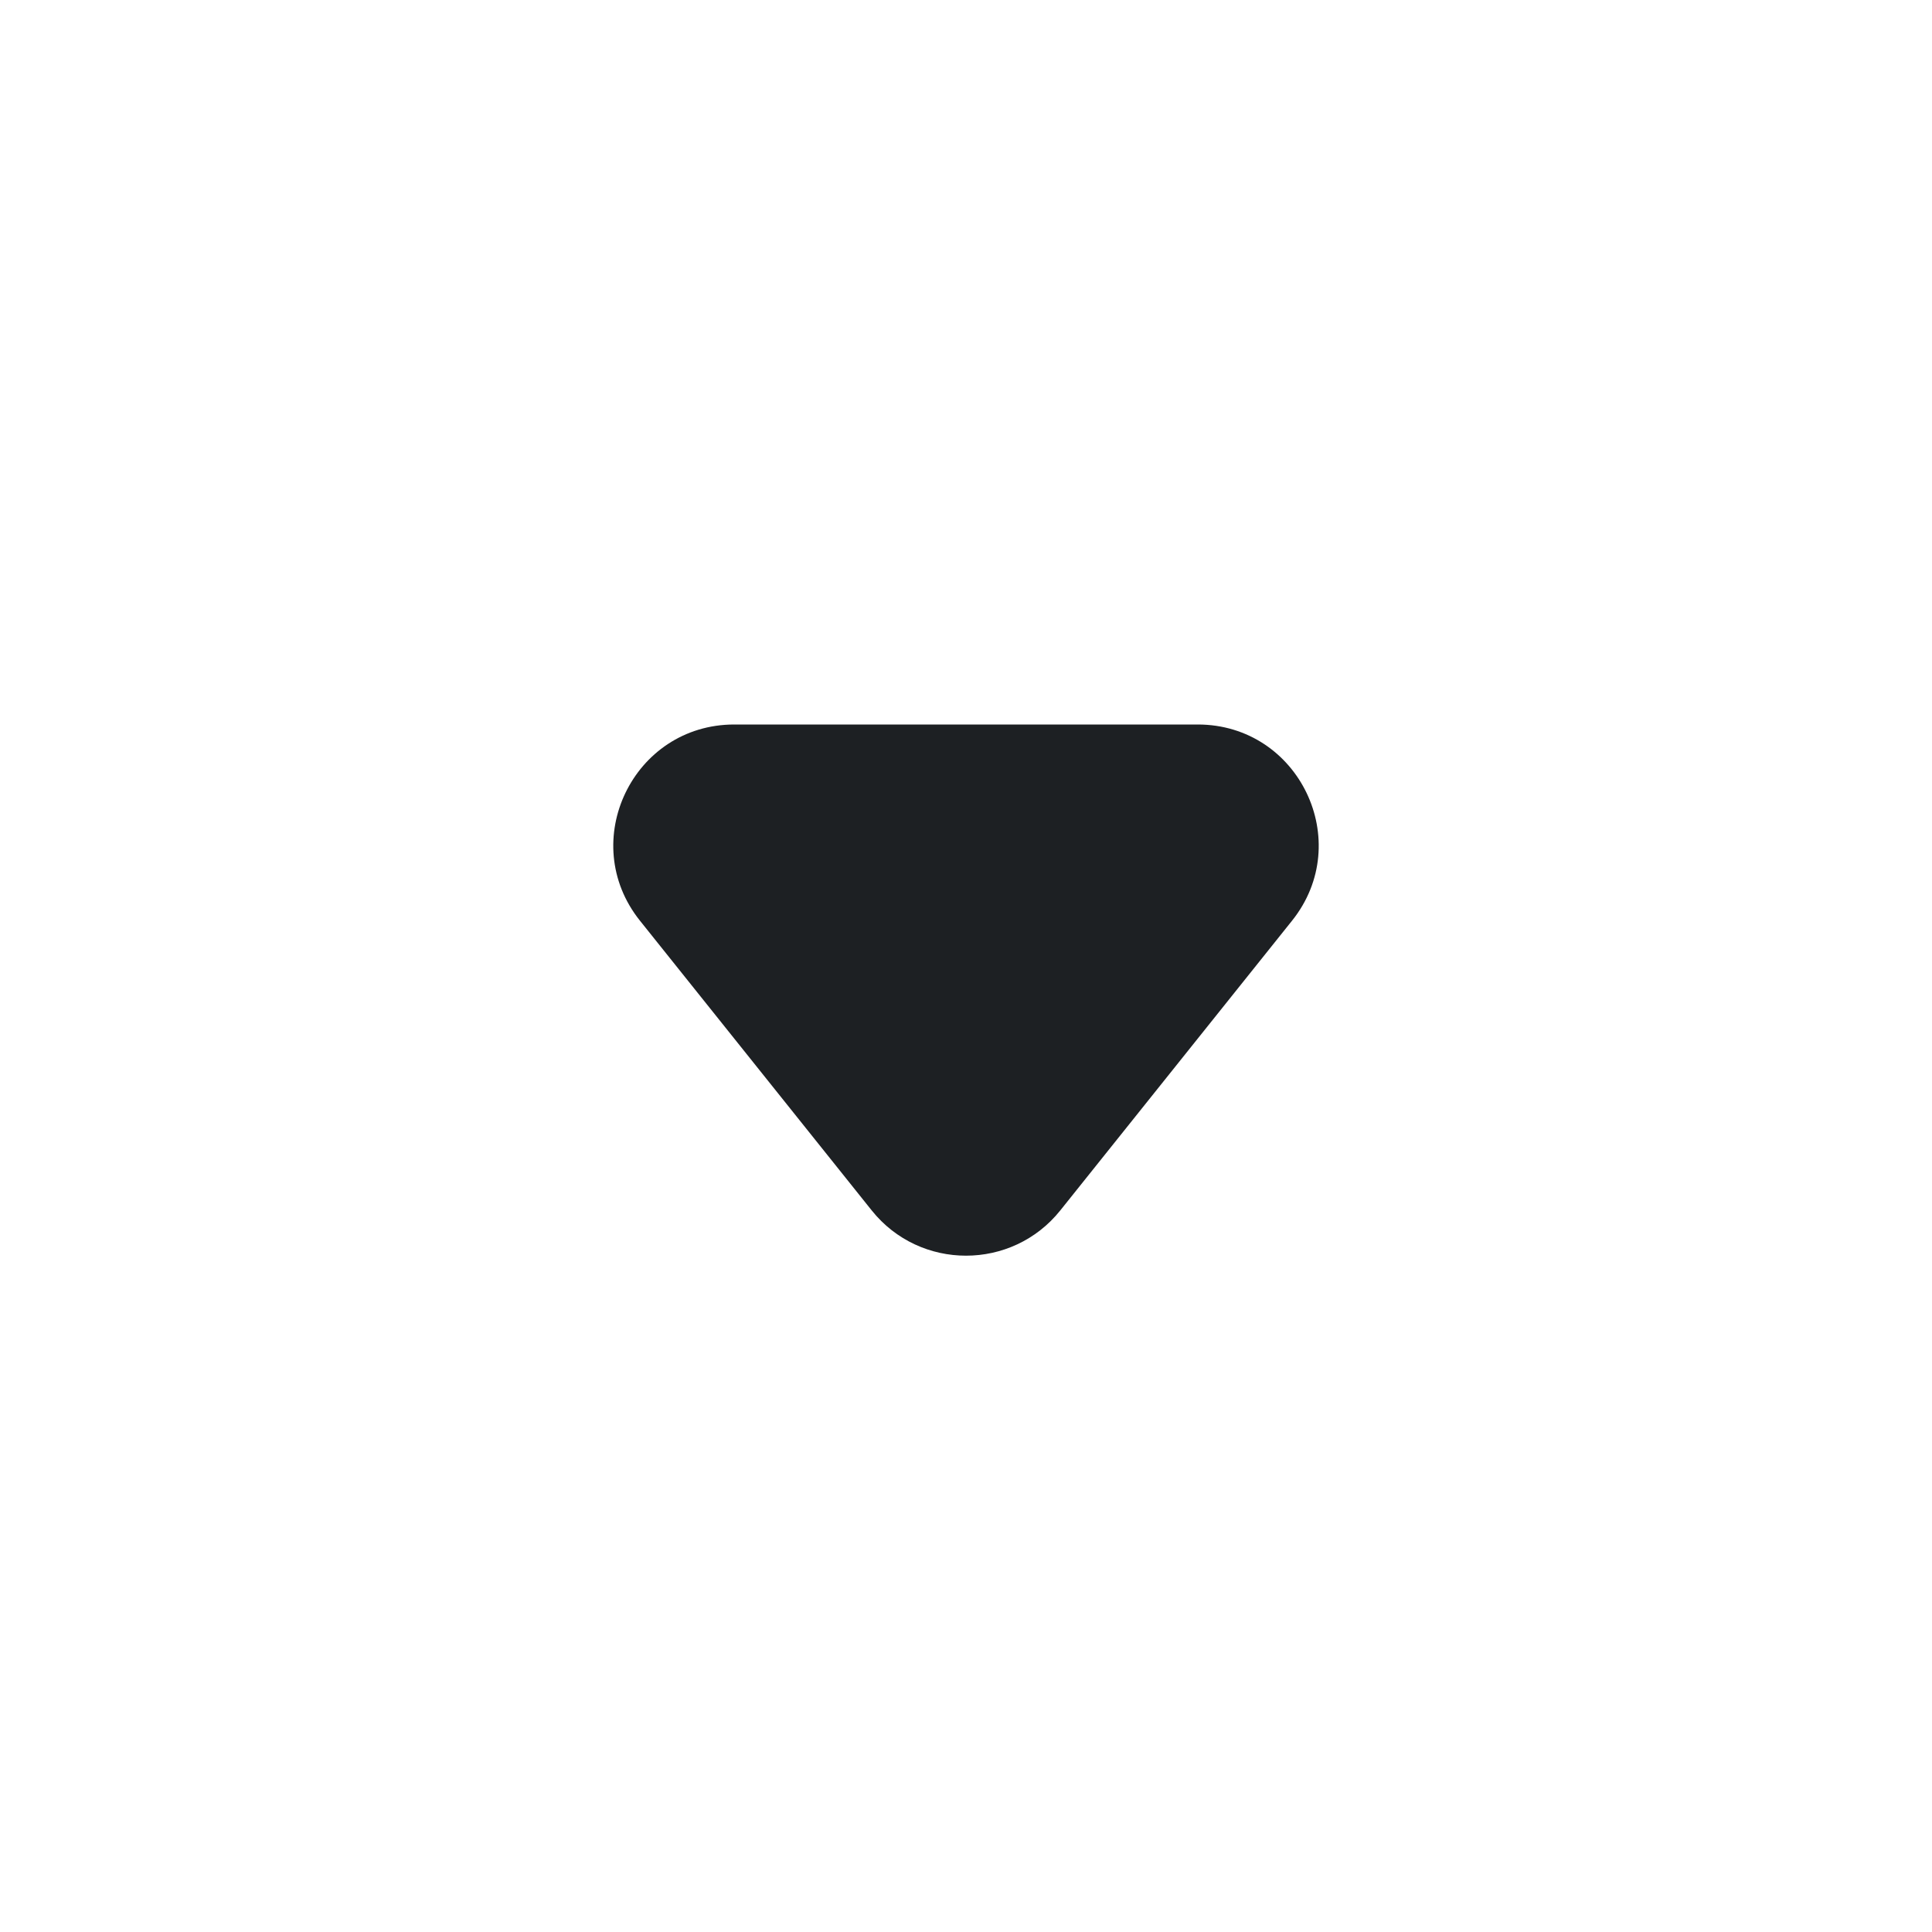 <?xml version="1.0" encoding="UTF-8"?> <svg xmlns="http://www.w3.org/2000/svg" width="16" height="16" viewBox="0 0 16 16" fill="none"> <path fill-rule="evenodd" clip-rule="evenodd" d="M8.781 10.024C8.381 10.524 7.619 10.524 7.219 10.024L5.3 7.625C4.776 6.97 5.242 6 6.081 6L9.919 6C10.758 6 11.224 6.97 10.7 7.625L8.781 10.024Z" fill="#1D2023"></path> </svg> 